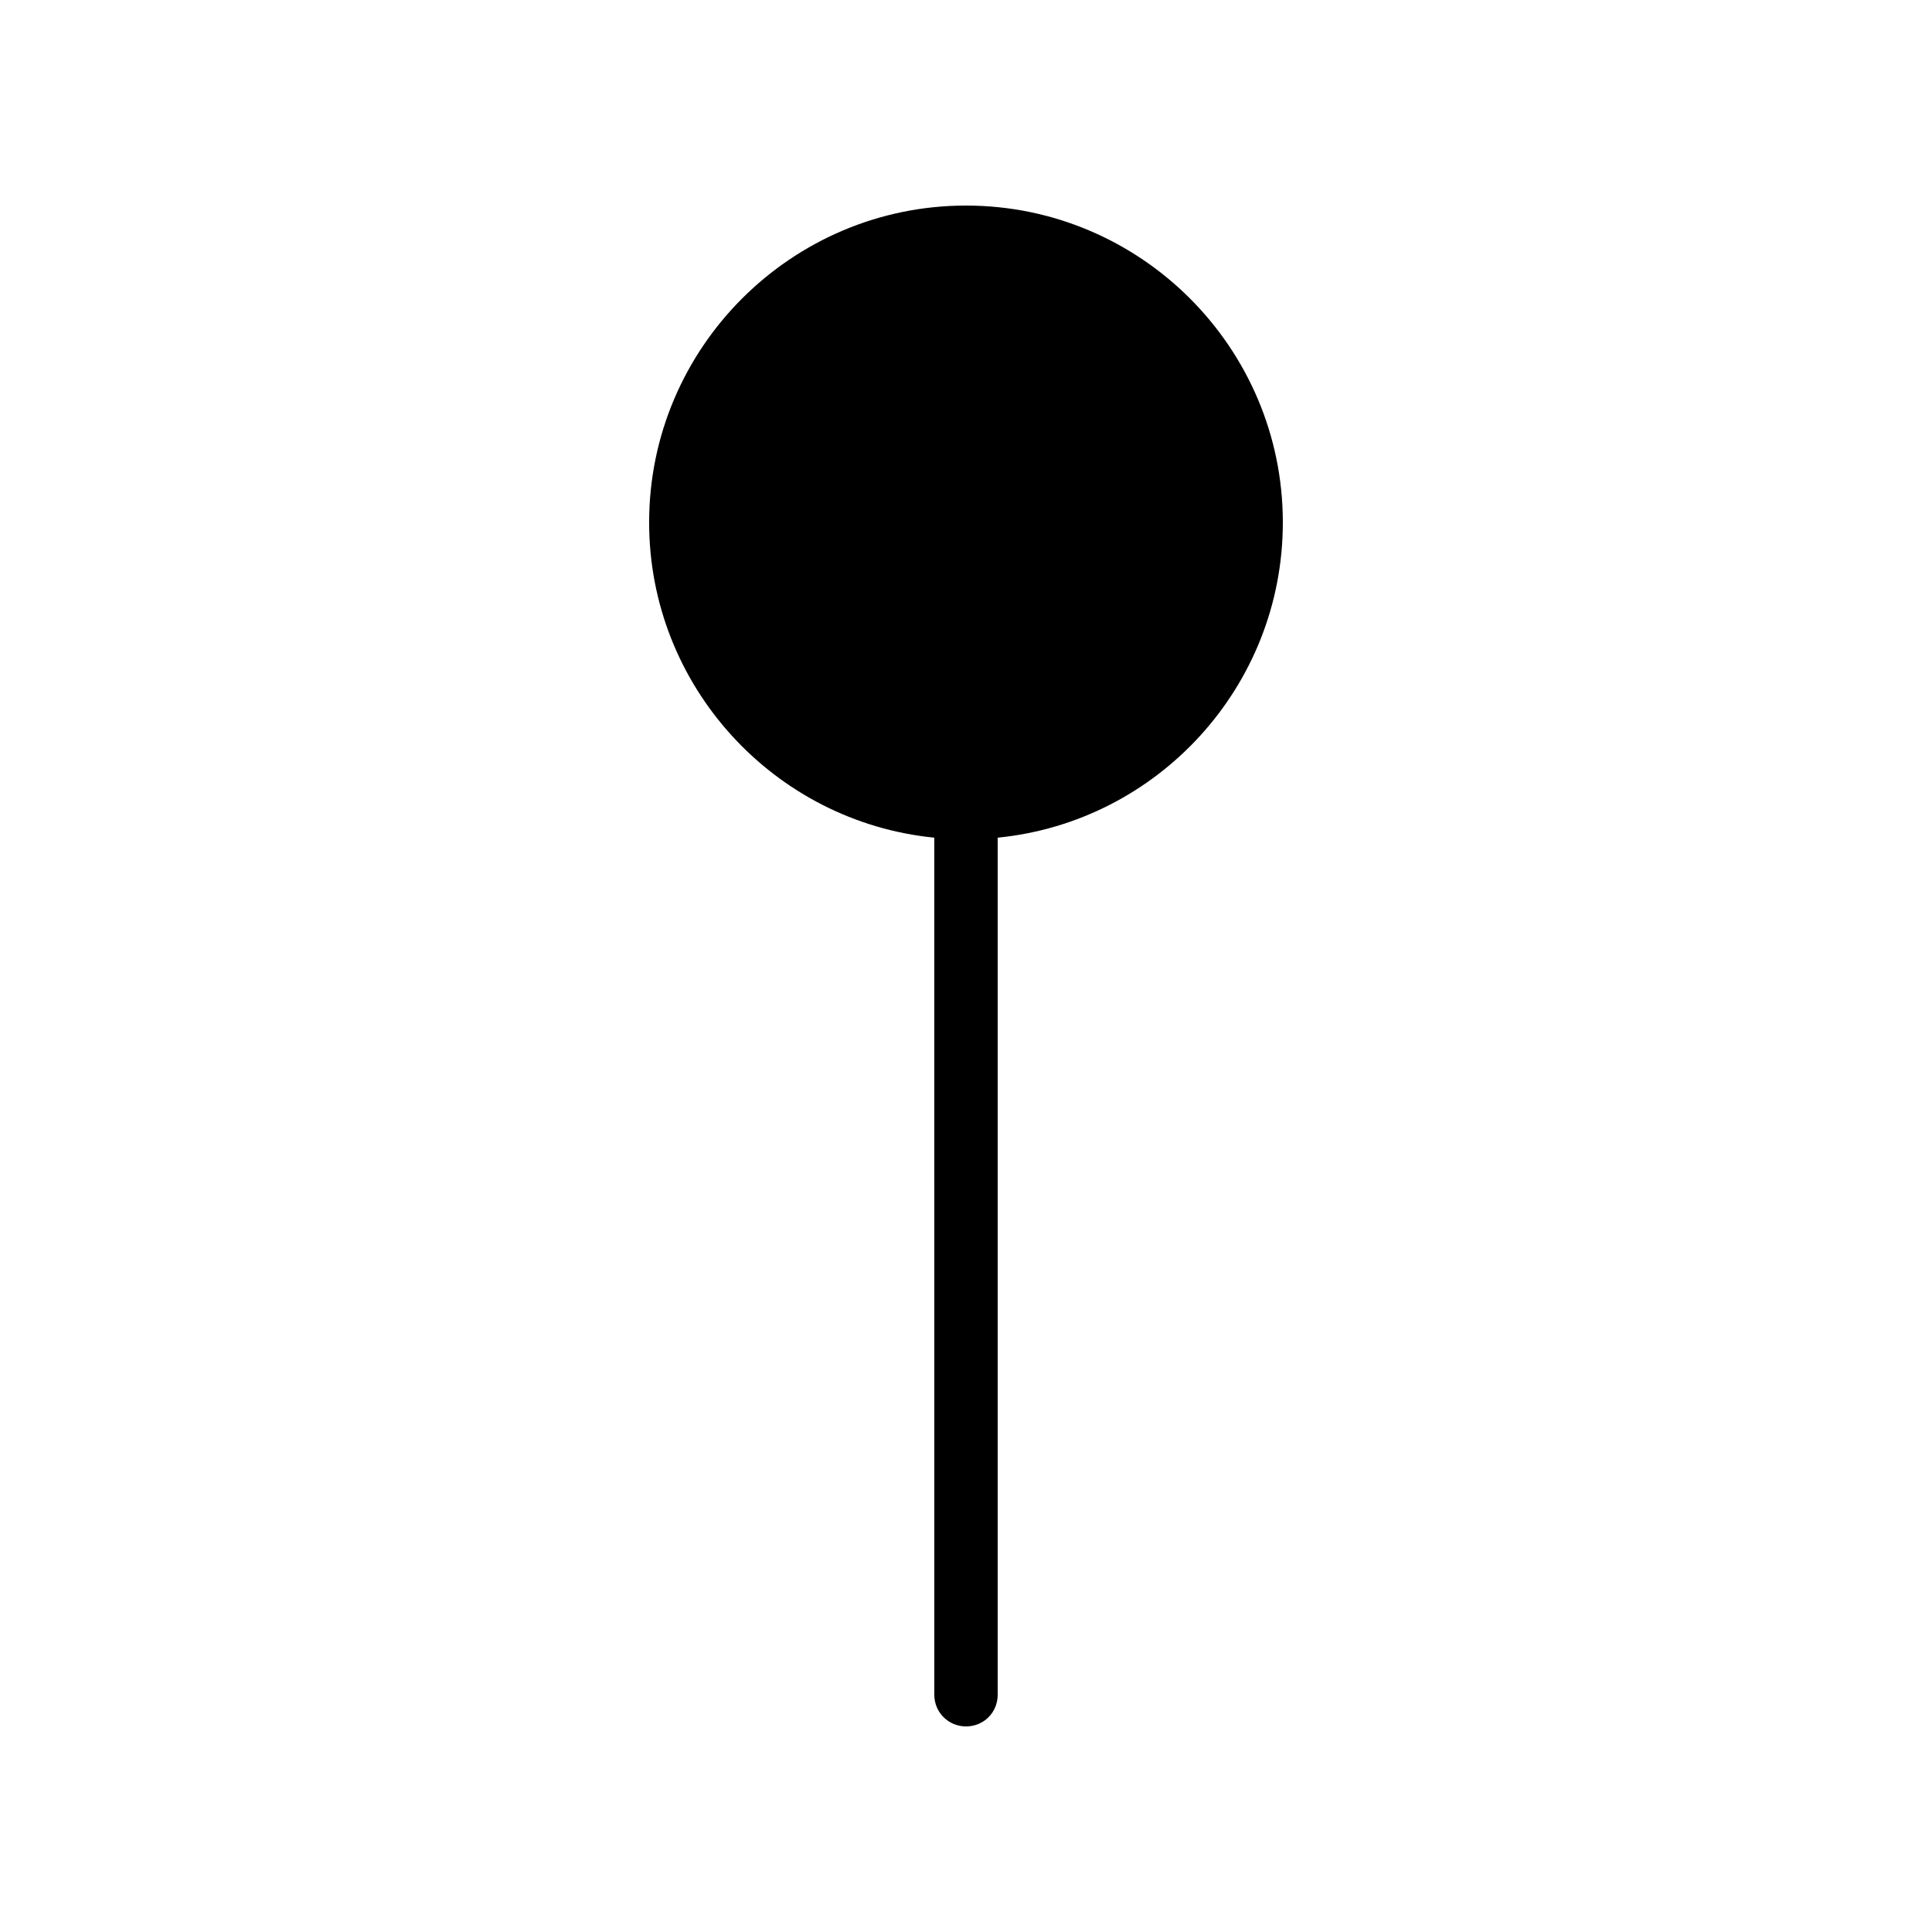 <?xml version="1.0" encoding="UTF-8"?>
<!-- Uploaded to: ICON Repo, www.svgrepo.com, Generator: ICON Repo Mixer Tools -->
<svg fill="#000000" width="800px" height="800px" version="1.1" viewBox="144 144 512 512" xmlns="http://www.w3.org/2000/svg">
 <path d="m400 601.52c4.703 0 8.398-3.695 8.398-8.398l-0.004-227.13c42.402-4.199 75.57-40.055 75.57-83.547 0-46.266-37.617-83.969-83.969-83.969-46.266 0-83.969 37.703-83.969 83.969 0 43.496 33.25 79.352 75.57 83.547l0.004 227.13c0 4.703 3.777 8.398 8.398 8.398z"/>
</svg>